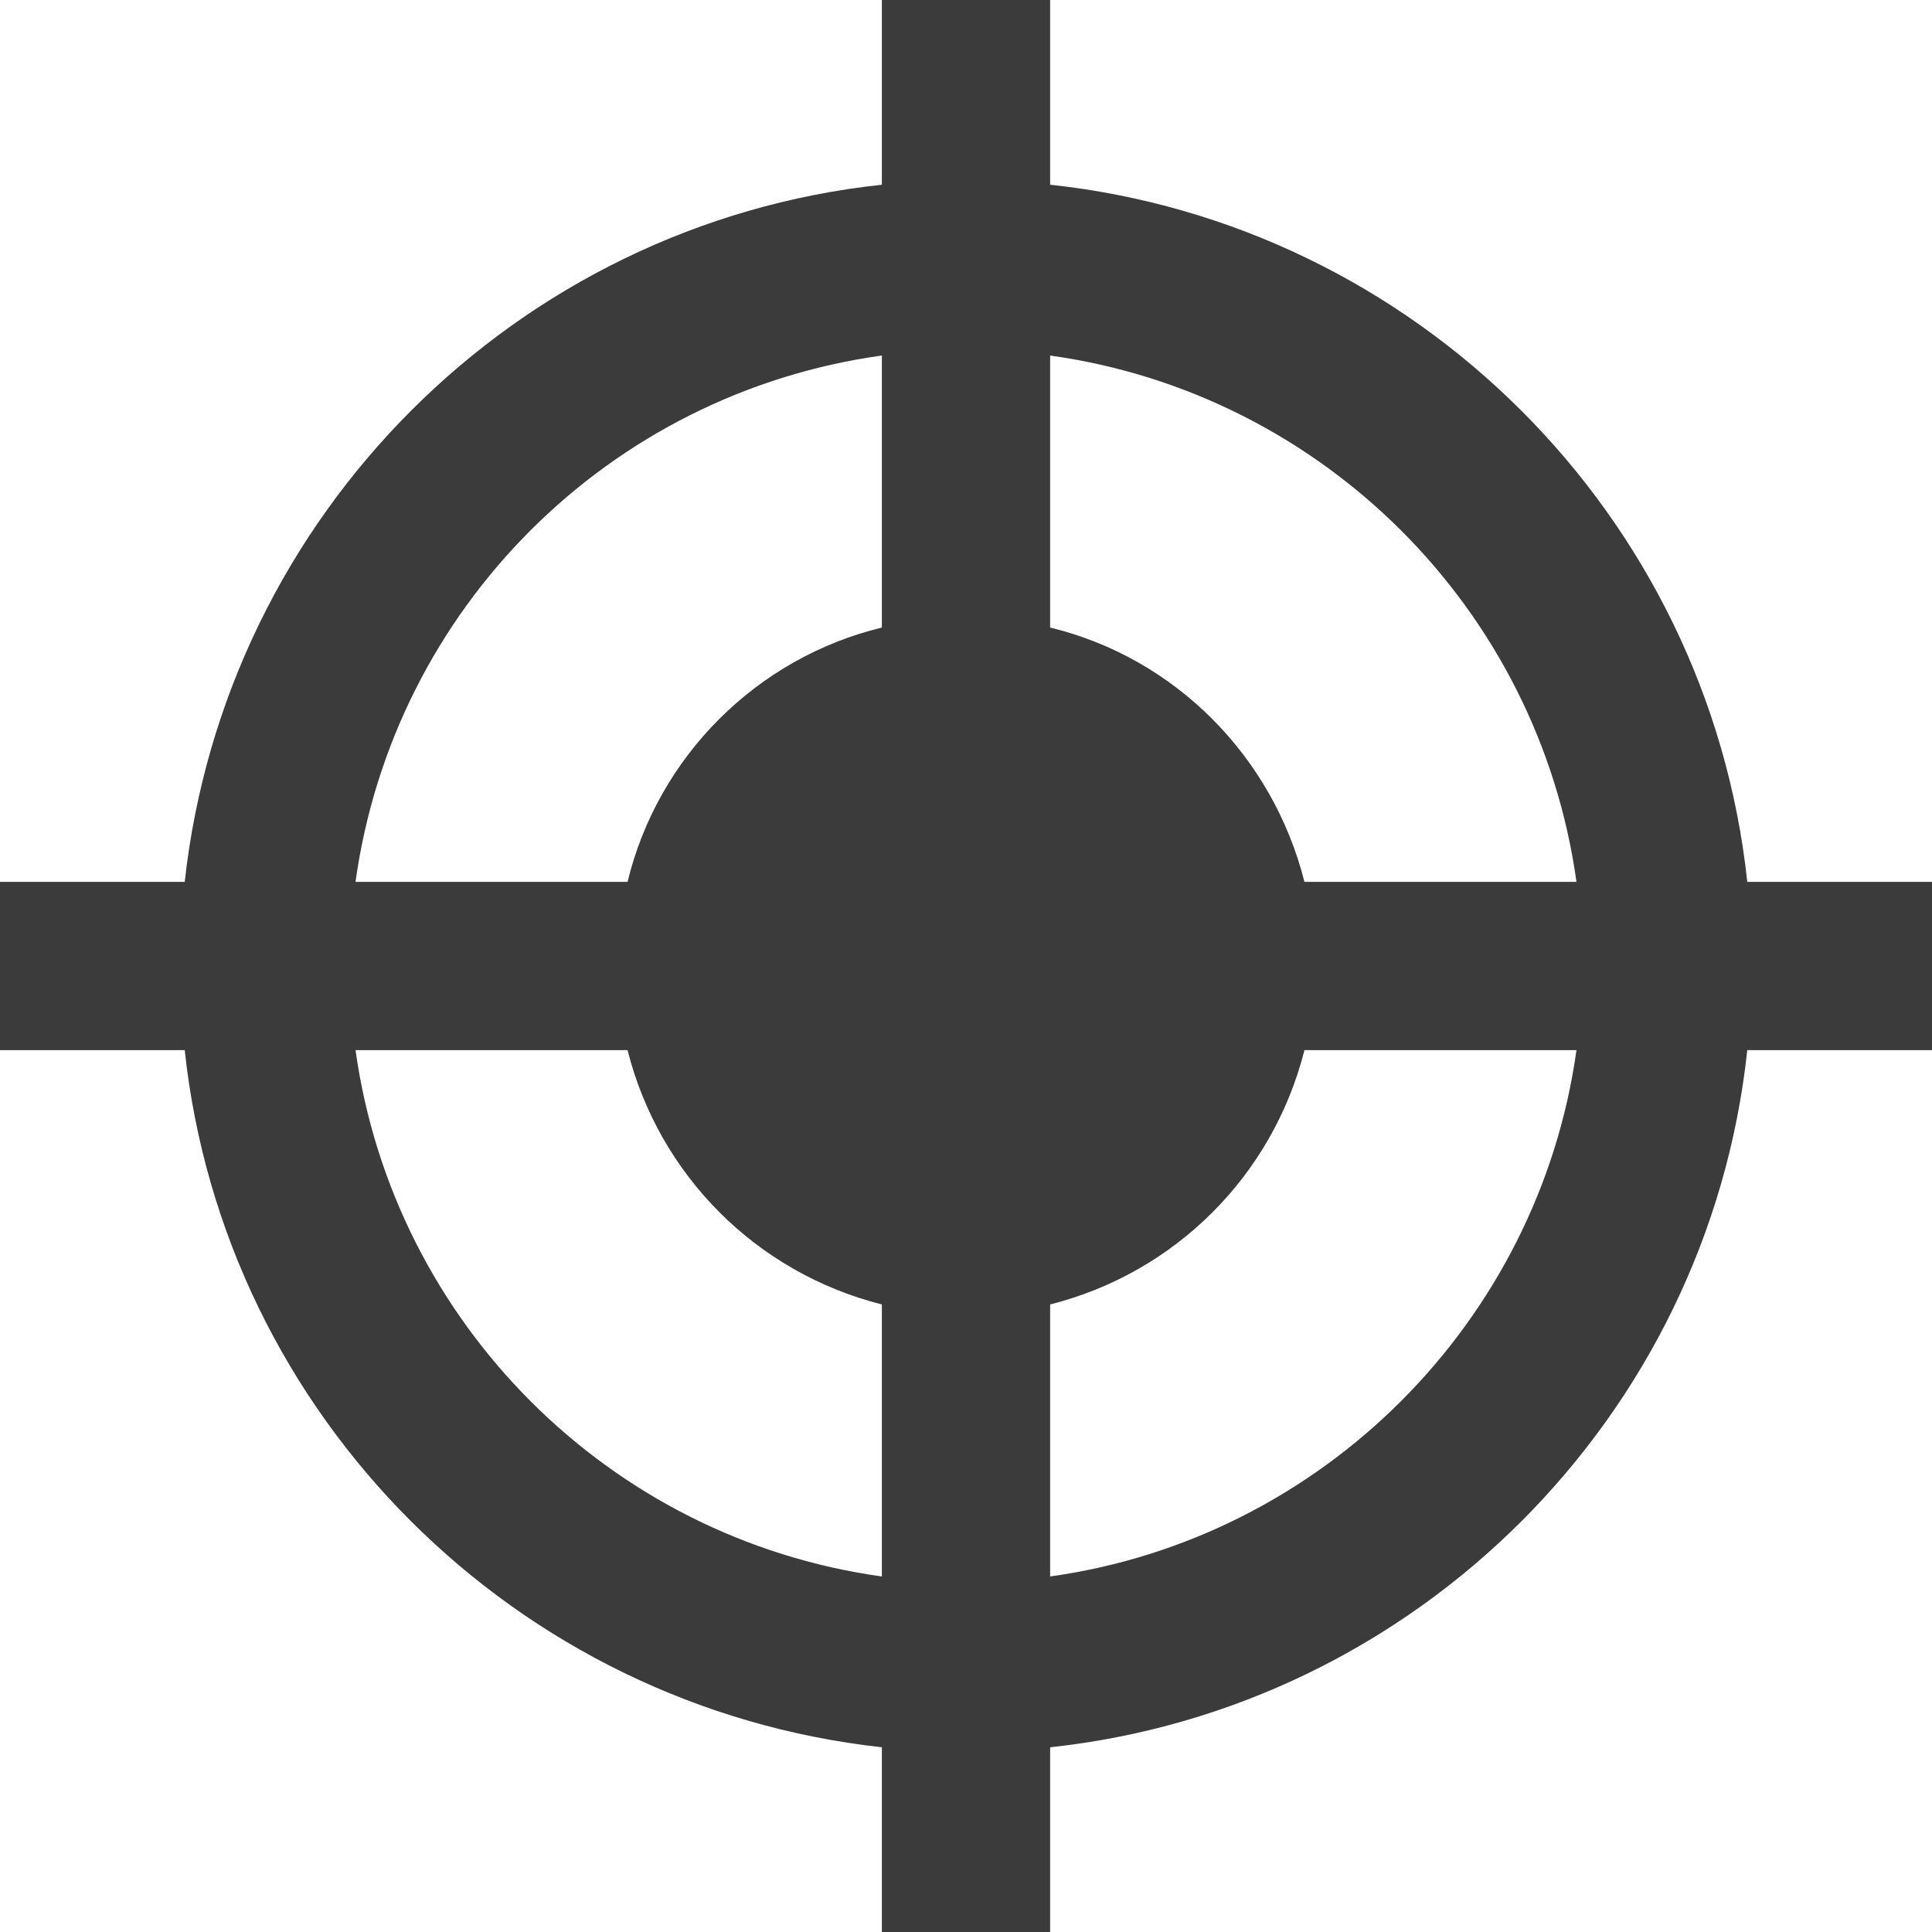 <?xml version="1.0" encoding="utf-8"?>
<!-- Generator: Adobe Illustrator 22.1.0, SVG Export Plug-In . SVG Version: 6.00 Build 0)  -->
<svg version="1.1" id="Ebene_1" xmlns="http://www.w3.org/2000/svg" xmlns:xlink="http://www.w3.org/1999/xlink" x="0px" y="0px"
	 viewBox="0 0 152.7 152.7" style="enable-background:new 0 0 152.7 152.7;" xml:space="preserve">
<style type="text/css">
	.st0{fill:#3B3B3B;}
</style>
<path class="st0" d="M152.7,69.7h-14.6C135,40.7,111.9,17.7,83,14.6V0H69.7v14.6c-28.9,3.1-51.9,26.1-55.1,55.1H0V83h14.6
	c3.1,28.9,26.1,51.9,55.1,55.1v14.6H83v-14.6c28.9-3.1,52-26.1,55.1-55.1h14.6V69.7z M124.6,69.7h-21.5C100.6,59.8,92.9,52,83,49.6
	V28.1C104.5,31.1,121.6,48.1,124.6,69.7z M69.7,28.1v21.5C59.8,52,52,59.8,49.6,69.7H28.1C31.1,48.1,48.1,31.1,69.7,28.1z M28.1,83
	h21.5c2.5,9.9,10.2,17.6,20.1,20.1v21.5C48.1,121.6,31.1,104.5,28.1,83z M83,124.6v-21.5c9.9-2.5,17.6-10.2,20.1-20.1h21.5
	C121.6,104.5,104.5,121.6,83,124.6z"/>
</svg>

